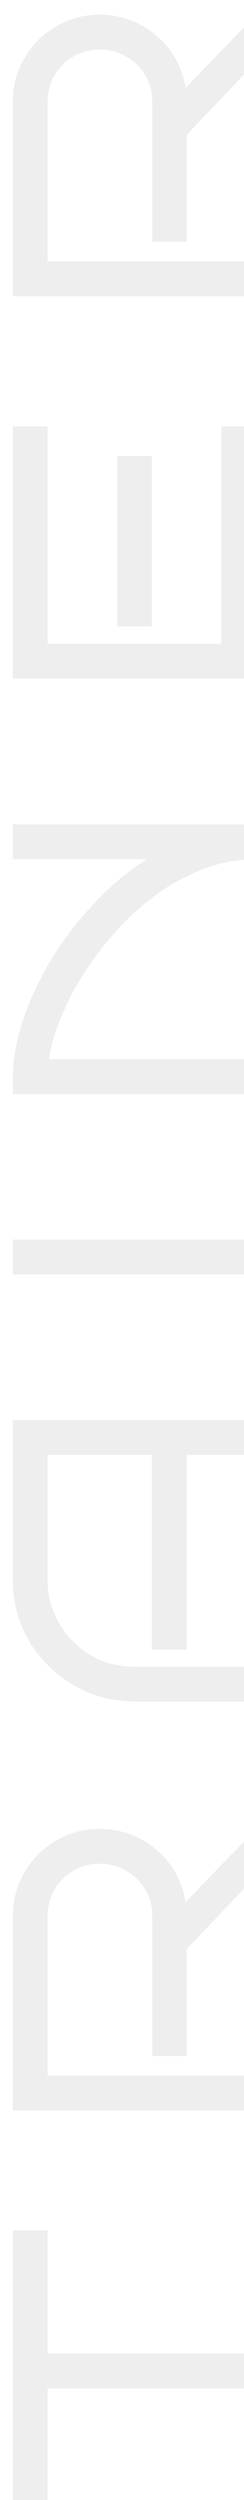 <svg width="80" height="818" viewBox="0 0 80 818" fill="none" xmlns="http://www.w3.org/2000/svg">
<g filter="url(#filter0_i_4105_11734)">
<path d="M80 766.104L80 777.504L11.6 777.504L11.6 817.86L0.2 817.86L0.2 725.748L11.6 725.748L11.6 766.104L80 766.104ZM80 594.406L80 609.796L57.2 633.736L57.2 668.734L45.914 668.734L45.914 622.906C45.914 619.714 45.154 616.826 43.634 614.242C42.038 611.658 39.948 609.606 37.364 608.086C34.704 606.566 31.816 605.806 28.7 605.806C25.508 605.806 22.62 606.566 20.036 608.086C17.452 609.606 15.4 611.658 13.88 614.242C12.36 616.826 11.6 619.714 11.6 622.906L11.6 675.118L80 675.118L80 686.518L0.2 686.518L0.2 622.906C0.2 617.662 1.492 612.874 4.076 608.542C6.584 604.21 10.004 600.79 14.336 598.282C18.668 595.698 23.456 594.406 28.7 594.406C33.412 594.406 37.782 595.47 41.81 597.598C45.838 599.65 49.182 602.5 51.842 606.148C54.426 609.72 56.098 613.786 56.858 618.346L80 594.406ZM80 460.621L80 472.021L57.2 472.021L57.2 535.747L45.8 535.747L45.8 472.021L11.6 472.021L11.6 512.947C11.6 518.115 12.892 522.865 15.476 527.197C17.984 531.529 21.404 534.987 25.736 537.571C30.068 540.079 34.856 541.333 40.1 541.333L80 541.333L80 552.733L40.1 552.733C34.628 552.733 29.498 551.707 24.71 549.655C19.846 547.603 15.59 544.753 11.942 541.105C8.218 537.457 5.33 533.239 3.278 528.451C1.226 523.587 0.2 518.419 0.2 512.947L0.2 460.621L80 460.621ZM80 401.585L80 412.985L0.2 412.985L0.2 401.585L80 401.585ZM80 342.581L80 353.981L0.2 353.981L0.2 348.281C0.2 342.733 1.264 336.729 3.392 330.269C5.52 323.733 8.522 317.197 12.398 310.661C16.274 304.125 20.91 297.969 26.306 292.193C31.626 286.341 37.554 281.325 44.09 277.145L0.2 277.145L0.2 265.745L80 265.745L80 277.145C73.008 277.145 66.32 278.589 59.936 281.477C53.476 284.289 47.548 288.051 42.152 292.763C36.68 297.475 31.854 302.719 27.674 308.495C23.418 314.195 19.96 320.009 17.3 325.937C14.564 331.865 12.816 337.413 12.056 342.581L80 342.581ZM80 135.513L80 218.049L0.2 218.049L0.2 135.513L11.6 135.513L11.6 206.649L68.6 206.649L68.6 135.513L80 135.513ZM45.8 145.203L45.8 200.949L34.4 200.949L34.4 145.203L45.8 145.203ZM80 0.804L80 16.194L57.2 40.134L57.2 75.132L45.914 75.132L45.914 29.304C45.914 26.112 45.154 23.224 43.634 20.64C42.038 18.056 39.948 16.004 37.364 14.484C34.704 12.964 31.816 12.204 28.7 12.204C25.508 12.204 22.62 12.964 20.036 14.484C17.452 16.004 15.4 18.056 13.88 20.64C12.36 23.224 11.6 26.112 11.6 29.304L11.6 81.516L80 81.516L80 92.916L0.2 92.916L0.2 29.304C0.2 24.06 1.492 19.272 4.076 14.94C6.584 10.608 10.004 7.188 14.336 4.68C18.668 2.096 23.456 0.804 28.7 0.804C33.412 0.804 37.782 1.868 41.81 3.996C45.838 6.048 49.182 8.898 51.842 12.546C54.426 16.118 56.098 20.184 56.858 24.744L80 0.804Z" fill="#EEEEEE"/>
</g>
<defs>
<filter id="filter0_i_4105_11734" x="0.2" y="0.804" width="83.8" height="821.056" filterUnits="userSpaceOnUse" color-interpolation-filters="sRGB">
<feFlood flood-opacity="0" result="BackgroundImageFix"/>
<feBlend mode="normal" in="SourceGraphic" in2="BackgroundImageFix" result="shape"/>
<feColorMatrix in="SourceAlpha" type="matrix" values="0 0 0 0 0 0 0 0 0 0 0 0 0 0 0 0 0 0 127 0" result="hardAlpha"/>
<feOffset dx="4" dy="4"/>
<feGaussianBlur stdDeviation="2"/>
<feComposite in2="hardAlpha" operator="arithmetic" k2="-1" k3="1"/>
<feColorMatrix type="matrix" values="0 0 0 0 0.35 0 0 0 0 0.274 0 0 0 0 0.052 0 0 0 0.15 0"/>
<feBlend mode="normal" in2="shape" result="effect1_innerShadow_4105_11734"/>
</filter>
</defs>
</svg>
